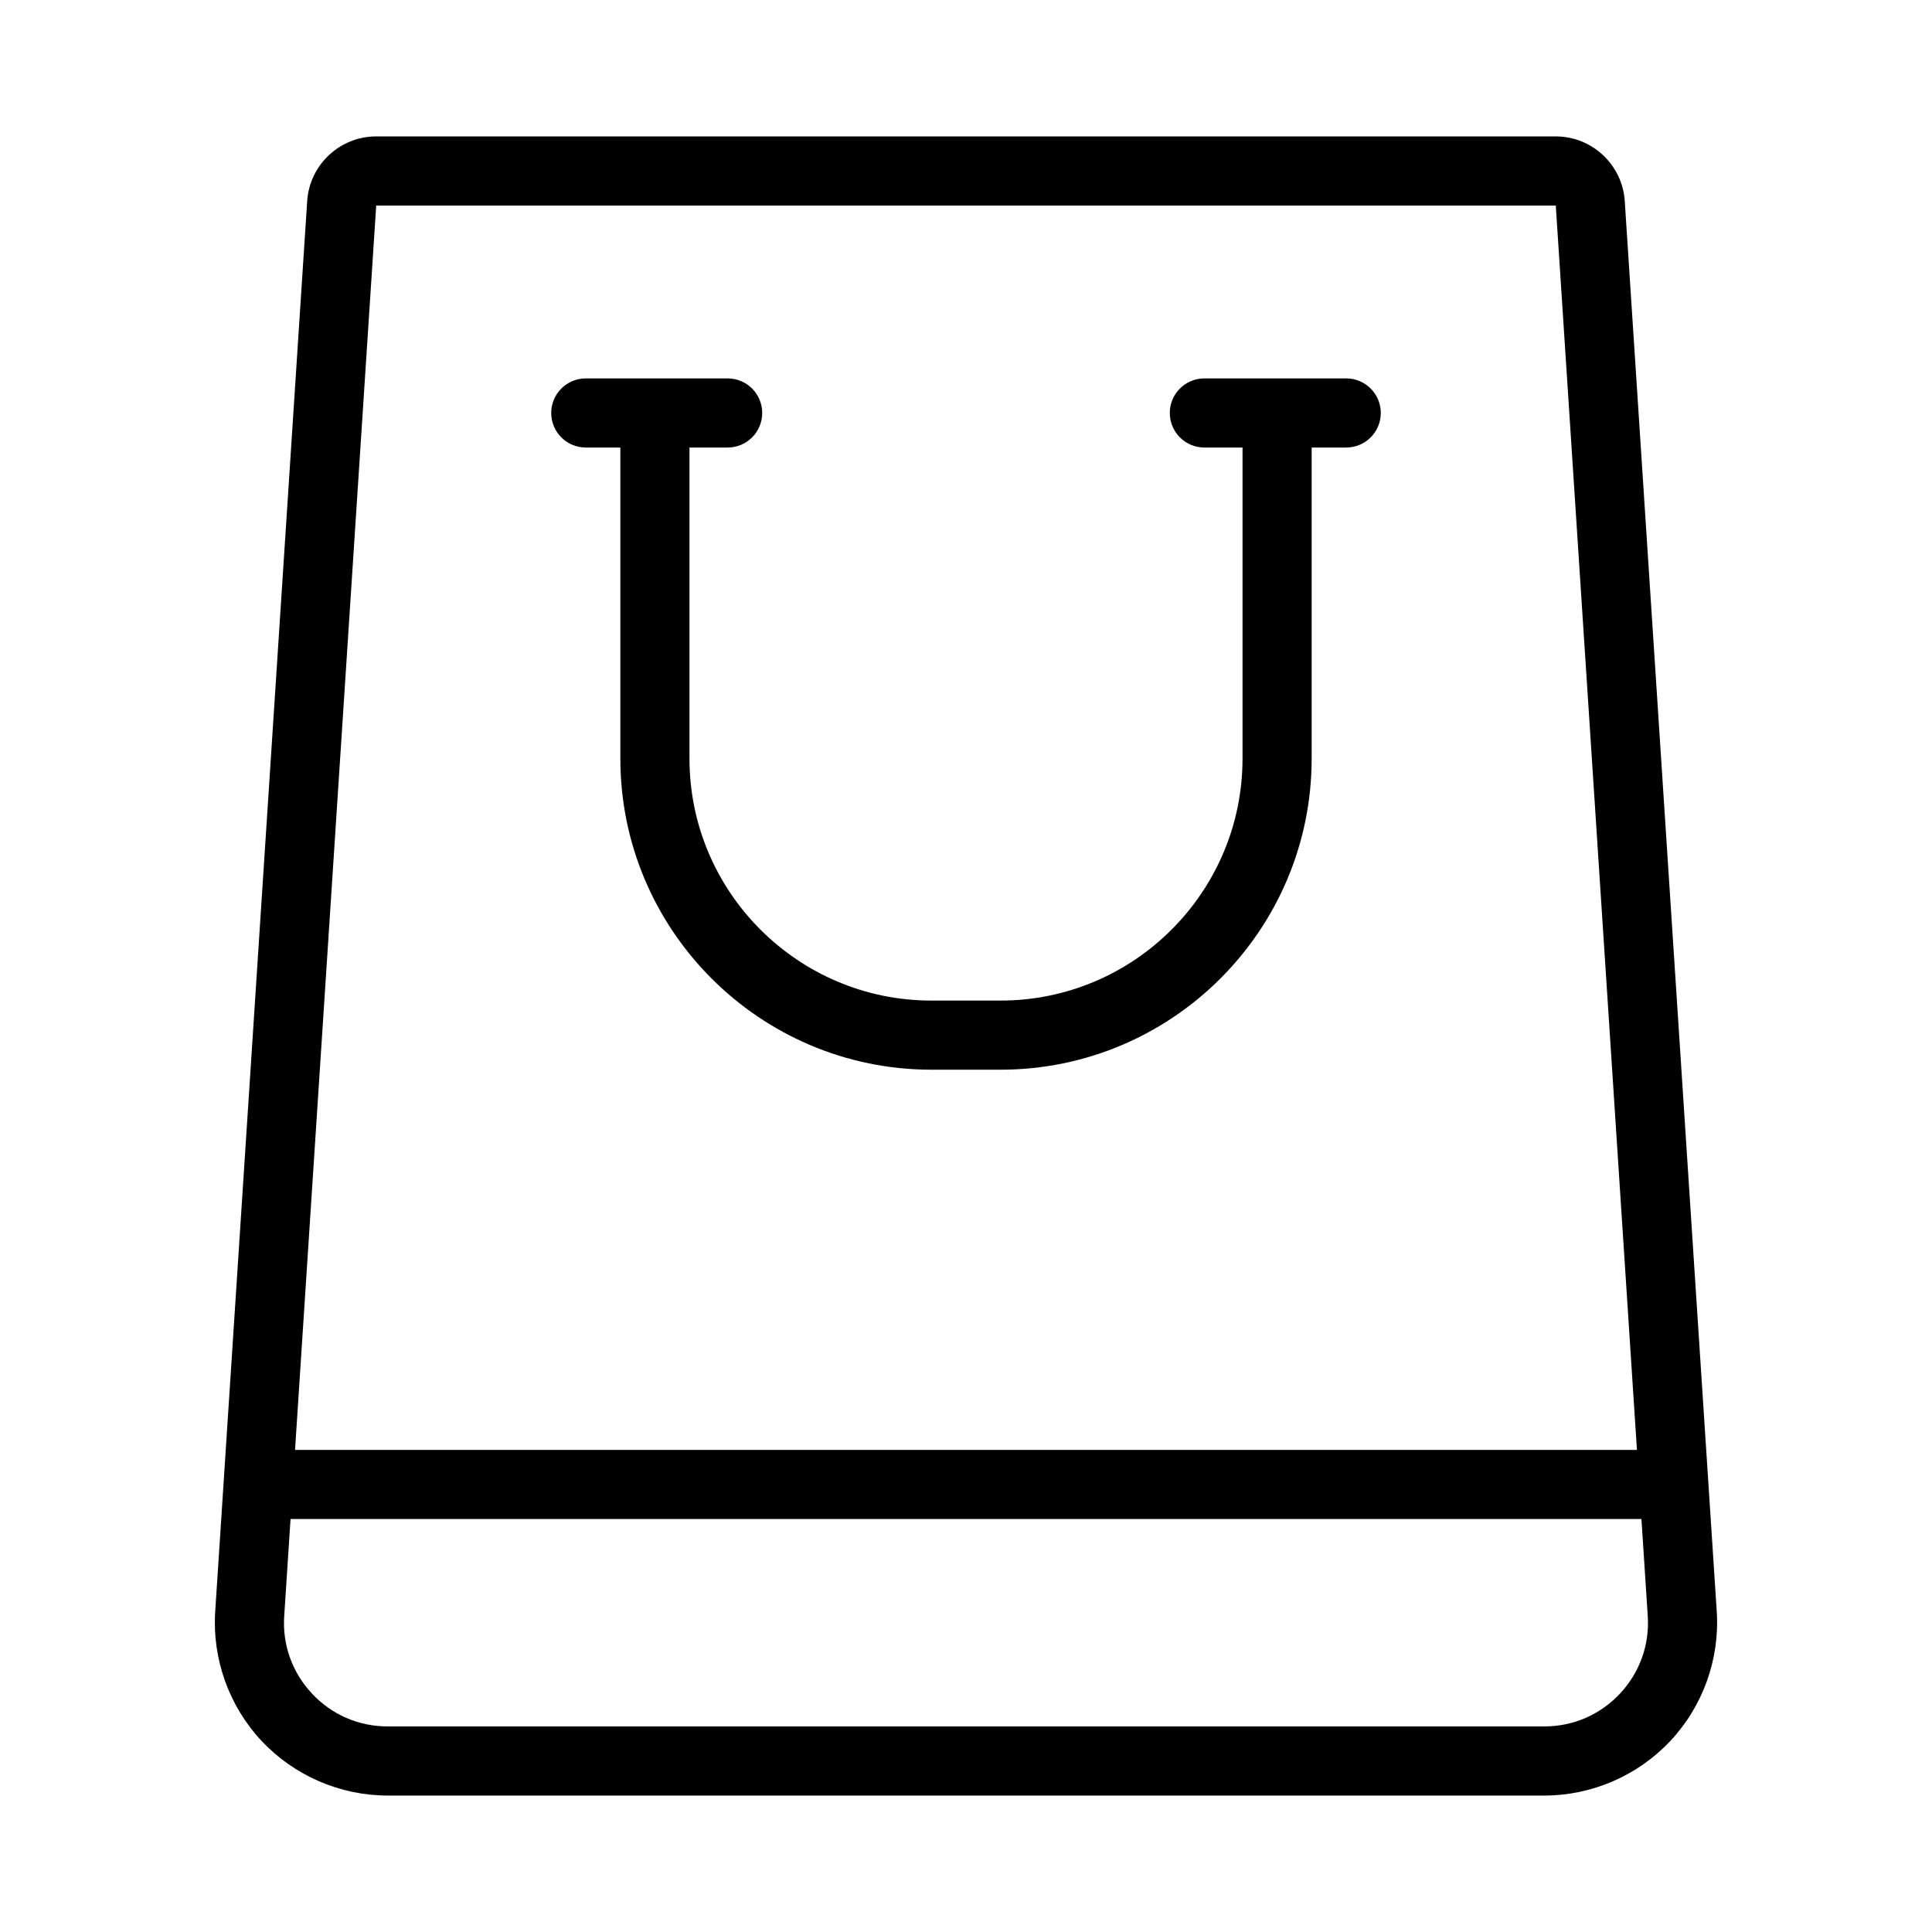 <?xml version="1.0" encoding="UTF-8"?>
<!-- Uploaded to: SVG Repo, www.svgrepo.com, Generator: SVG Repo Mixer Tools -->
<svg fill="#000000" width="800px" height="800px" version="1.1" viewBox="144 144 512 512" xmlns="http://www.w3.org/2000/svg">
 <g>
  <path d="m553.25 619.84c12.617 0 24.797-5.281 33.426-14.488 8.625-9.203 13.102-21.707 12.281-34.293l-24.379-373.78c-0.625-9.609-8.652-17.129-18.285-17.129h-312.6c-9.629 0-17.66 7.523-18.285 17.129l-24.375 373.78c-0.82 12.586 3.66 25.086 12.281 34.293 8.629 9.203 20.805 14.488 33.426 14.488zm-309.55-421.37h312.6l21.508 329.77h-355.62zm-24.379 373.78 1.676-25.691h358l1.676 25.691c0.5 7.668-2.117 14.969-7.367 20.578-5.246 5.606-12.371 8.691-20.051 8.691h-306.51c-7.68 0-14.805-3.086-20.055-8.691-5.254-5.609-7.871-12.914-7.371-20.578z"/>
  <path d="m299.24 262.6h9.16v82.441c0 45.457 36.984 82.441 82.441 82.441h18.32c45.457 0 82.441-36.984 82.441-82.441v-82.441h9.16c5.059 0 9.16-4.102 9.16-9.16s-4.102-9.16-9.16-9.16h-37.594c-5.059 0-9.16 4.102-9.16 9.16s4.102 9.16 9.16 9.16h10.113v82.441c0 35.355-28.766 64.121-64.121 64.121h-18.32c-35.355 0-64.121-28.766-64.121-64.121v-82.441h10.113c5.059 0 9.16-4.102 9.16-9.16s-4.102-9.16-9.16-9.16h-37.594c-5.059 0-9.16 4.102-9.16 9.16s4.102 9.16 9.16 9.16z"/>
 </g>
</svg>